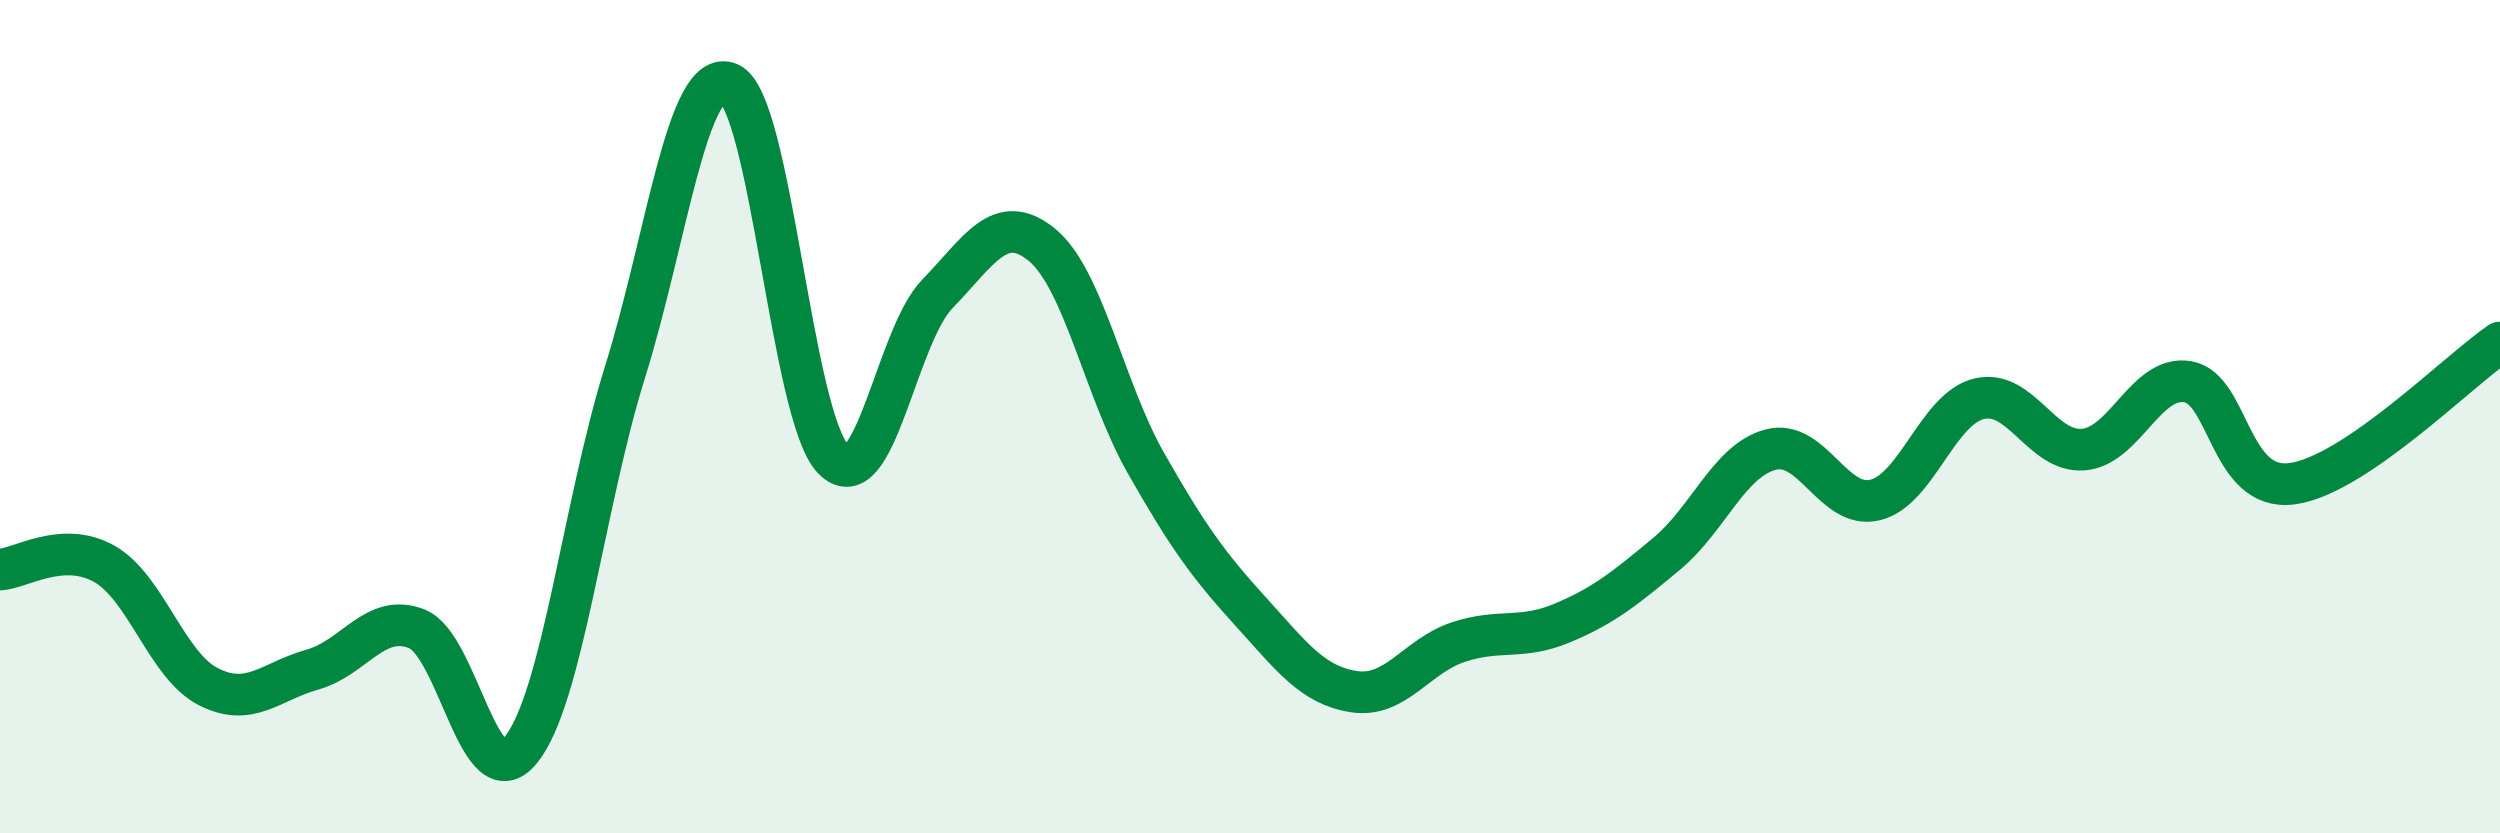 
    <svg width="60" height="20" viewBox="0 0 60 20" xmlns="http://www.w3.org/2000/svg">
      <path
        d="M 0,13.67 C 0.5,13.64 1.5,12.97 2.5,13.53 C 3.5,14.09 4,15.97 5,16.48 C 6,16.99 6.5,16.35 7.5,16.07 C 8.5,15.79 9,14.7 10,15.09 C 11,15.48 11.5,19.23 12.5,18 C 13.5,16.77 14,12.13 15,8.93 C 16,5.73 16.5,1.58 17.5,2 C 18.5,2.42 19,10.01 20,11.02 C 21,12.03 21.5,8.08 22.5,7.05 C 23.5,6.02 24,5.06 25,5.87 C 26,6.68 26.5,9.35 27.5,11.11 C 28.5,12.87 29,13.56 30,14.66 C 31,15.76 31.5,16.45 32.5,16.6 C 33.5,16.75 34,15.74 35,15.41 C 36,15.08 36.5,15.37 37.5,14.95 C 38.5,14.53 39,14.12 40,13.29 C 41,12.46 41.5,11.05 42.5,10.79 C 43.5,10.53 44,12.24 45,12 C 46,11.76 46.5,9.81 47.5,9.57 C 48.5,9.33 49,10.87 50,10.79 C 51,10.71 51.5,9 52.5,9.16 C 53.5,9.32 53.5,11.8 55,11.61 C 56.5,11.42 59,8.9 60,8.22L60 20L0 20Z"
        fill="#008740"
        opacity="0.1"
        stroke-linecap="round"
        stroke-linejoin="round"
      />
      <path
        d="M 0,13.67 C 0.5,13.64 1.5,12.97 2.5,13.53 C 3.5,14.09 4,15.97 5,16.48 C 6,16.99 6.5,16.35 7.5,16.07 C 8.5,15.79 9,14.7 10,15.09 C 11,15.48 11.5,19.23 12.5,18 C 13.5,16.77 14,12.13 15,8.93 C 16,5.73 16.5,1.58 17.5,2 C 18.5,2.42 19,10.01 20,11.02 C 21,12.03 21.5,8.08 22.5,7.05 C 23.5,6.02 24,5.06 25,5.87 C 26,6.68 26.5,9.35 27.5,11.11 C 28.5,12.87 29,13.56 30,14.66 C 31,15.76 31.5,16.45 32.5,16.6 C 33.5,16.75 34,15.74 35,15.41 C 36,15.08 36.5,15.37 37.5,14.95 C 38.5,14.53 39,14.12 40,13.29 C 41,12.46 41.5,11.05 42.5,10.79 C 43.5,10.53 44,12.24 45,12 C 46,11.76 46.5,9.81 47.5,9.57 C 48.5,9.33 49,10.87 50,10.79 C 51,10.71 51.5,9 52.5,9.16 C 53.5,9.32 53.5,11.8 55,11.61 C 56.5,11.42 59,8.9 60,8.22"
        stroke="#008740"
        stroke-width="1"
        fill="none"
        stroke-linecap="round"
        stroke-linejoin="round"
      />
    </svg>
  